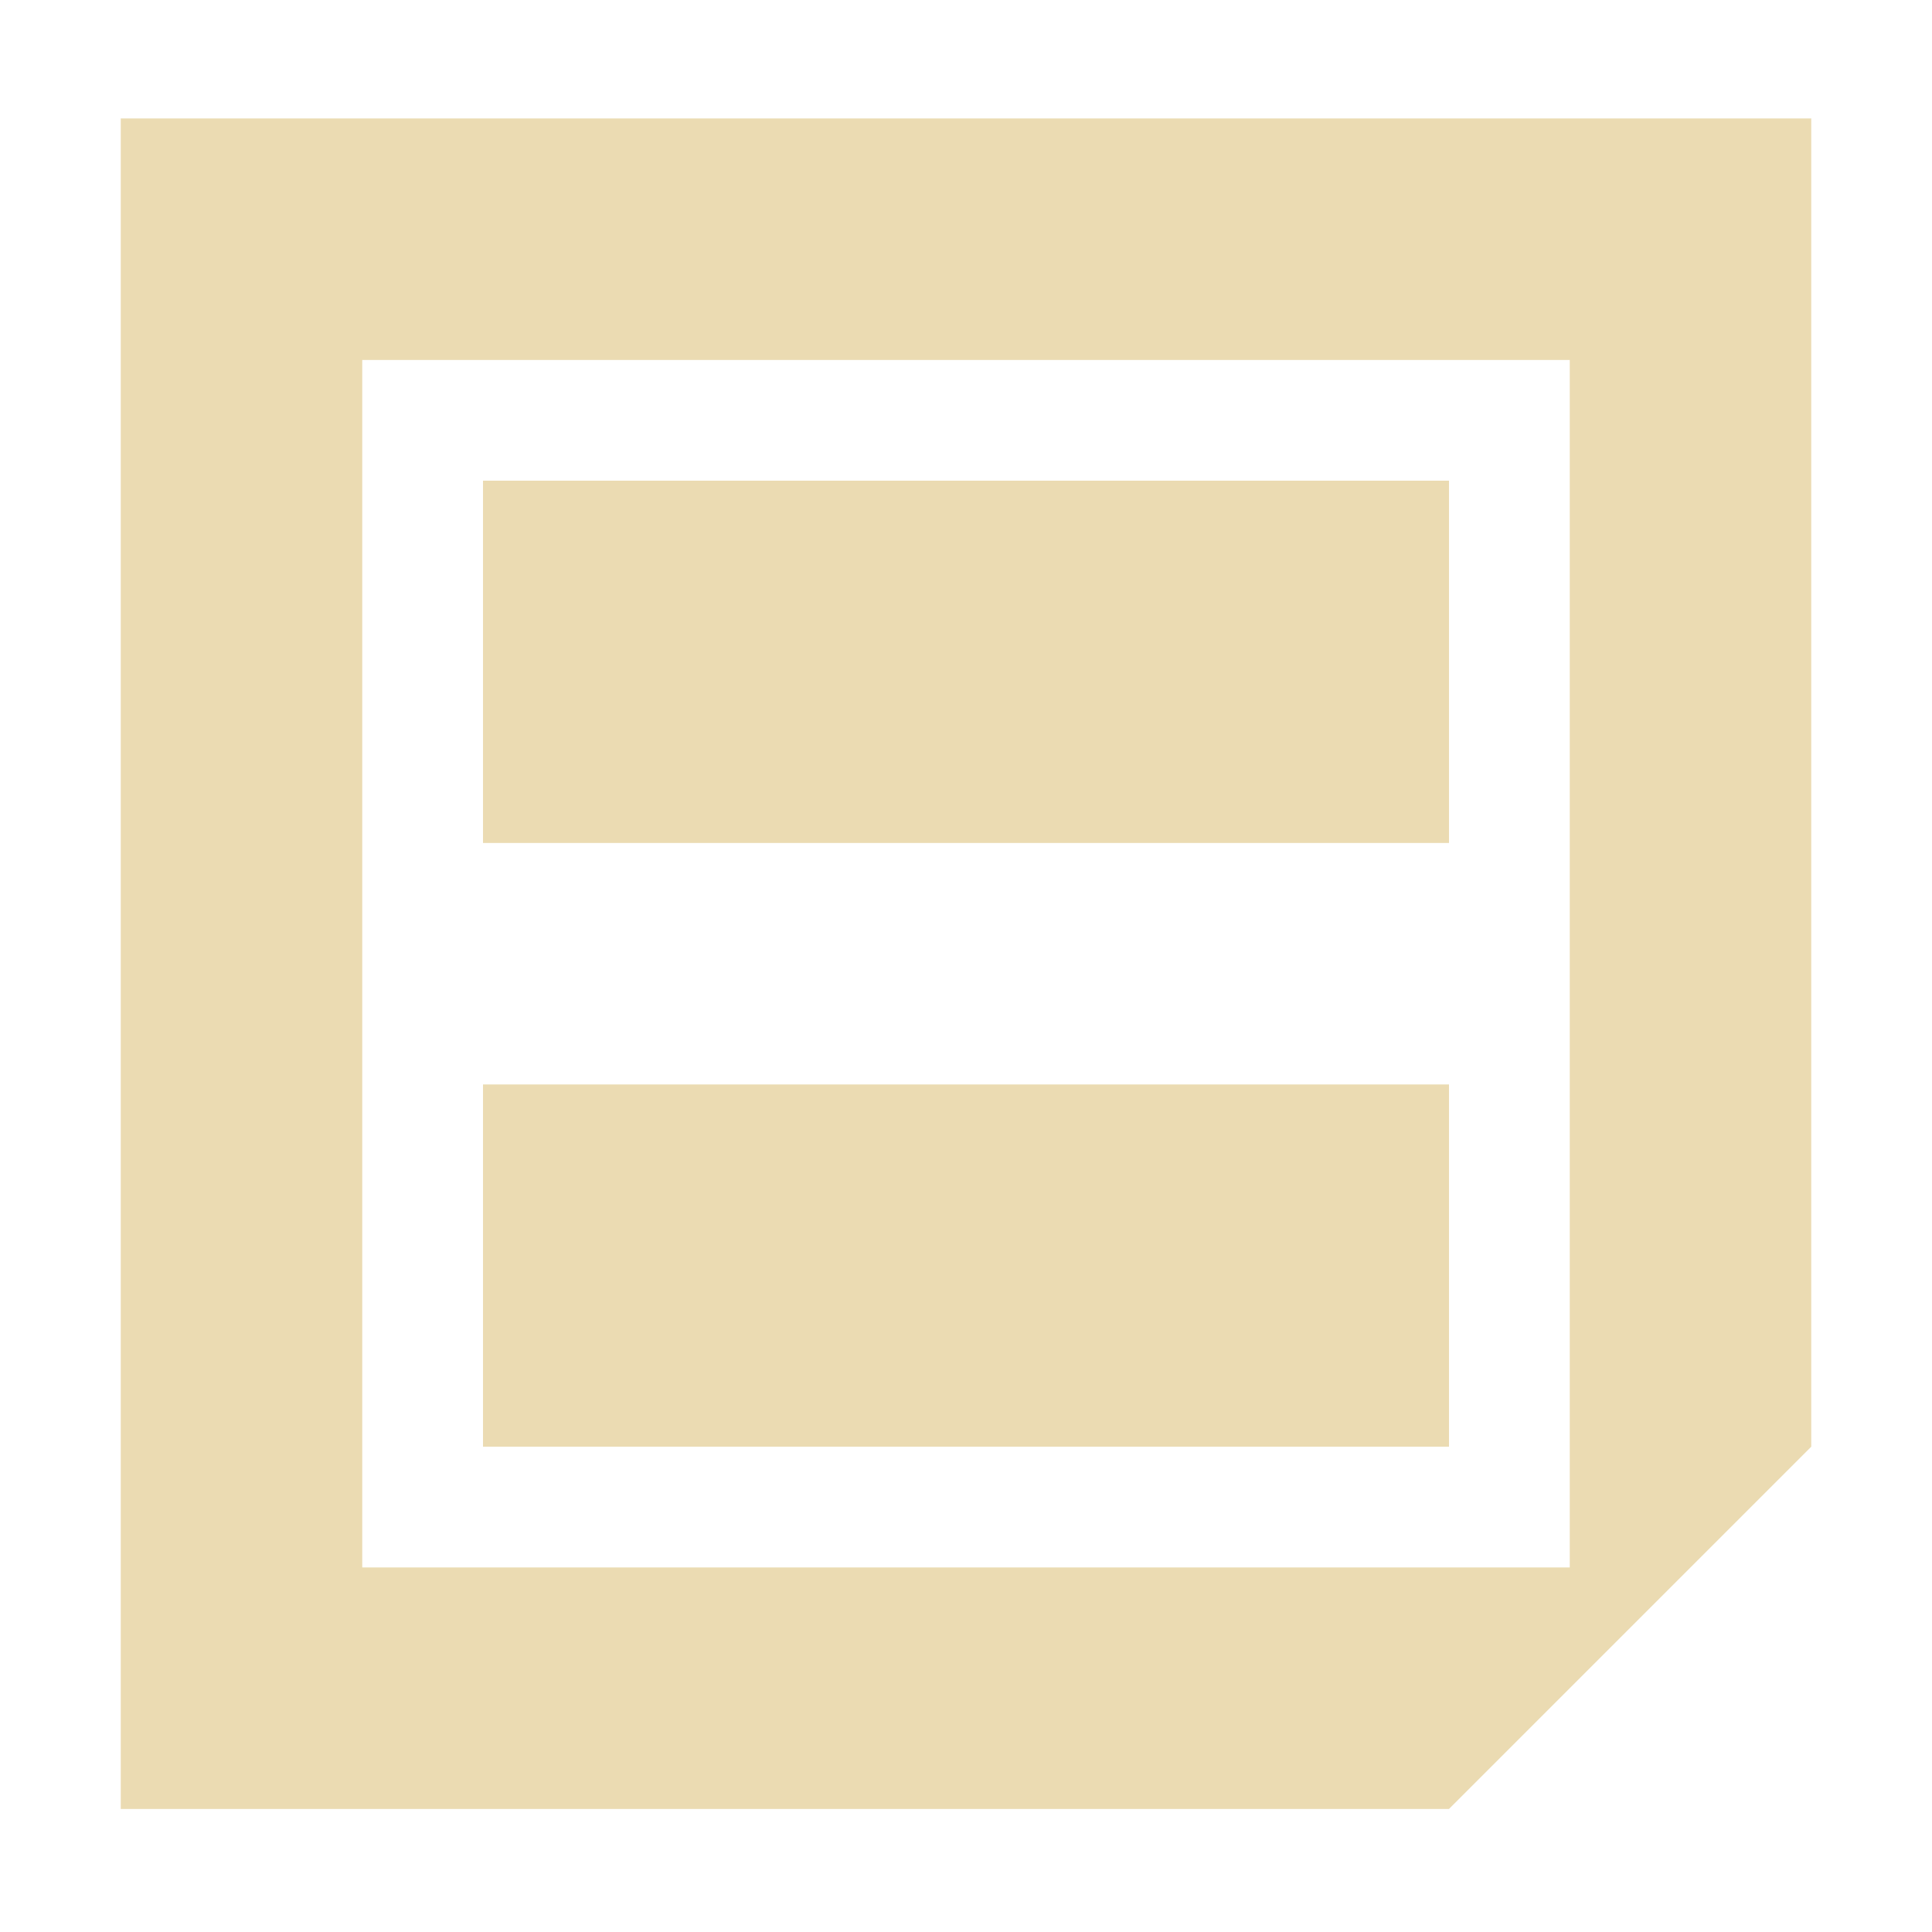 <svg width="16" height="16" viewBox="0 0 16 16" xmlns="http://www.w3.org/2000/svg">
  <defs>
    <style id="current-color-scheme" type="text/css">.ColorScheme-Text { color:#ebdbb2; } .ColorScheme-Highlight { color:#458588; }</style>
  </defs>
  <path class="ColorScheme-Text" d="m1 0.981v14h11l3-3v-11h-14zm2 2h10v10h-10v-10zm1 1v3h8v-3h-8zm0 5v3h8v-3h-8z" fill="currentColor"/>
</svg>
